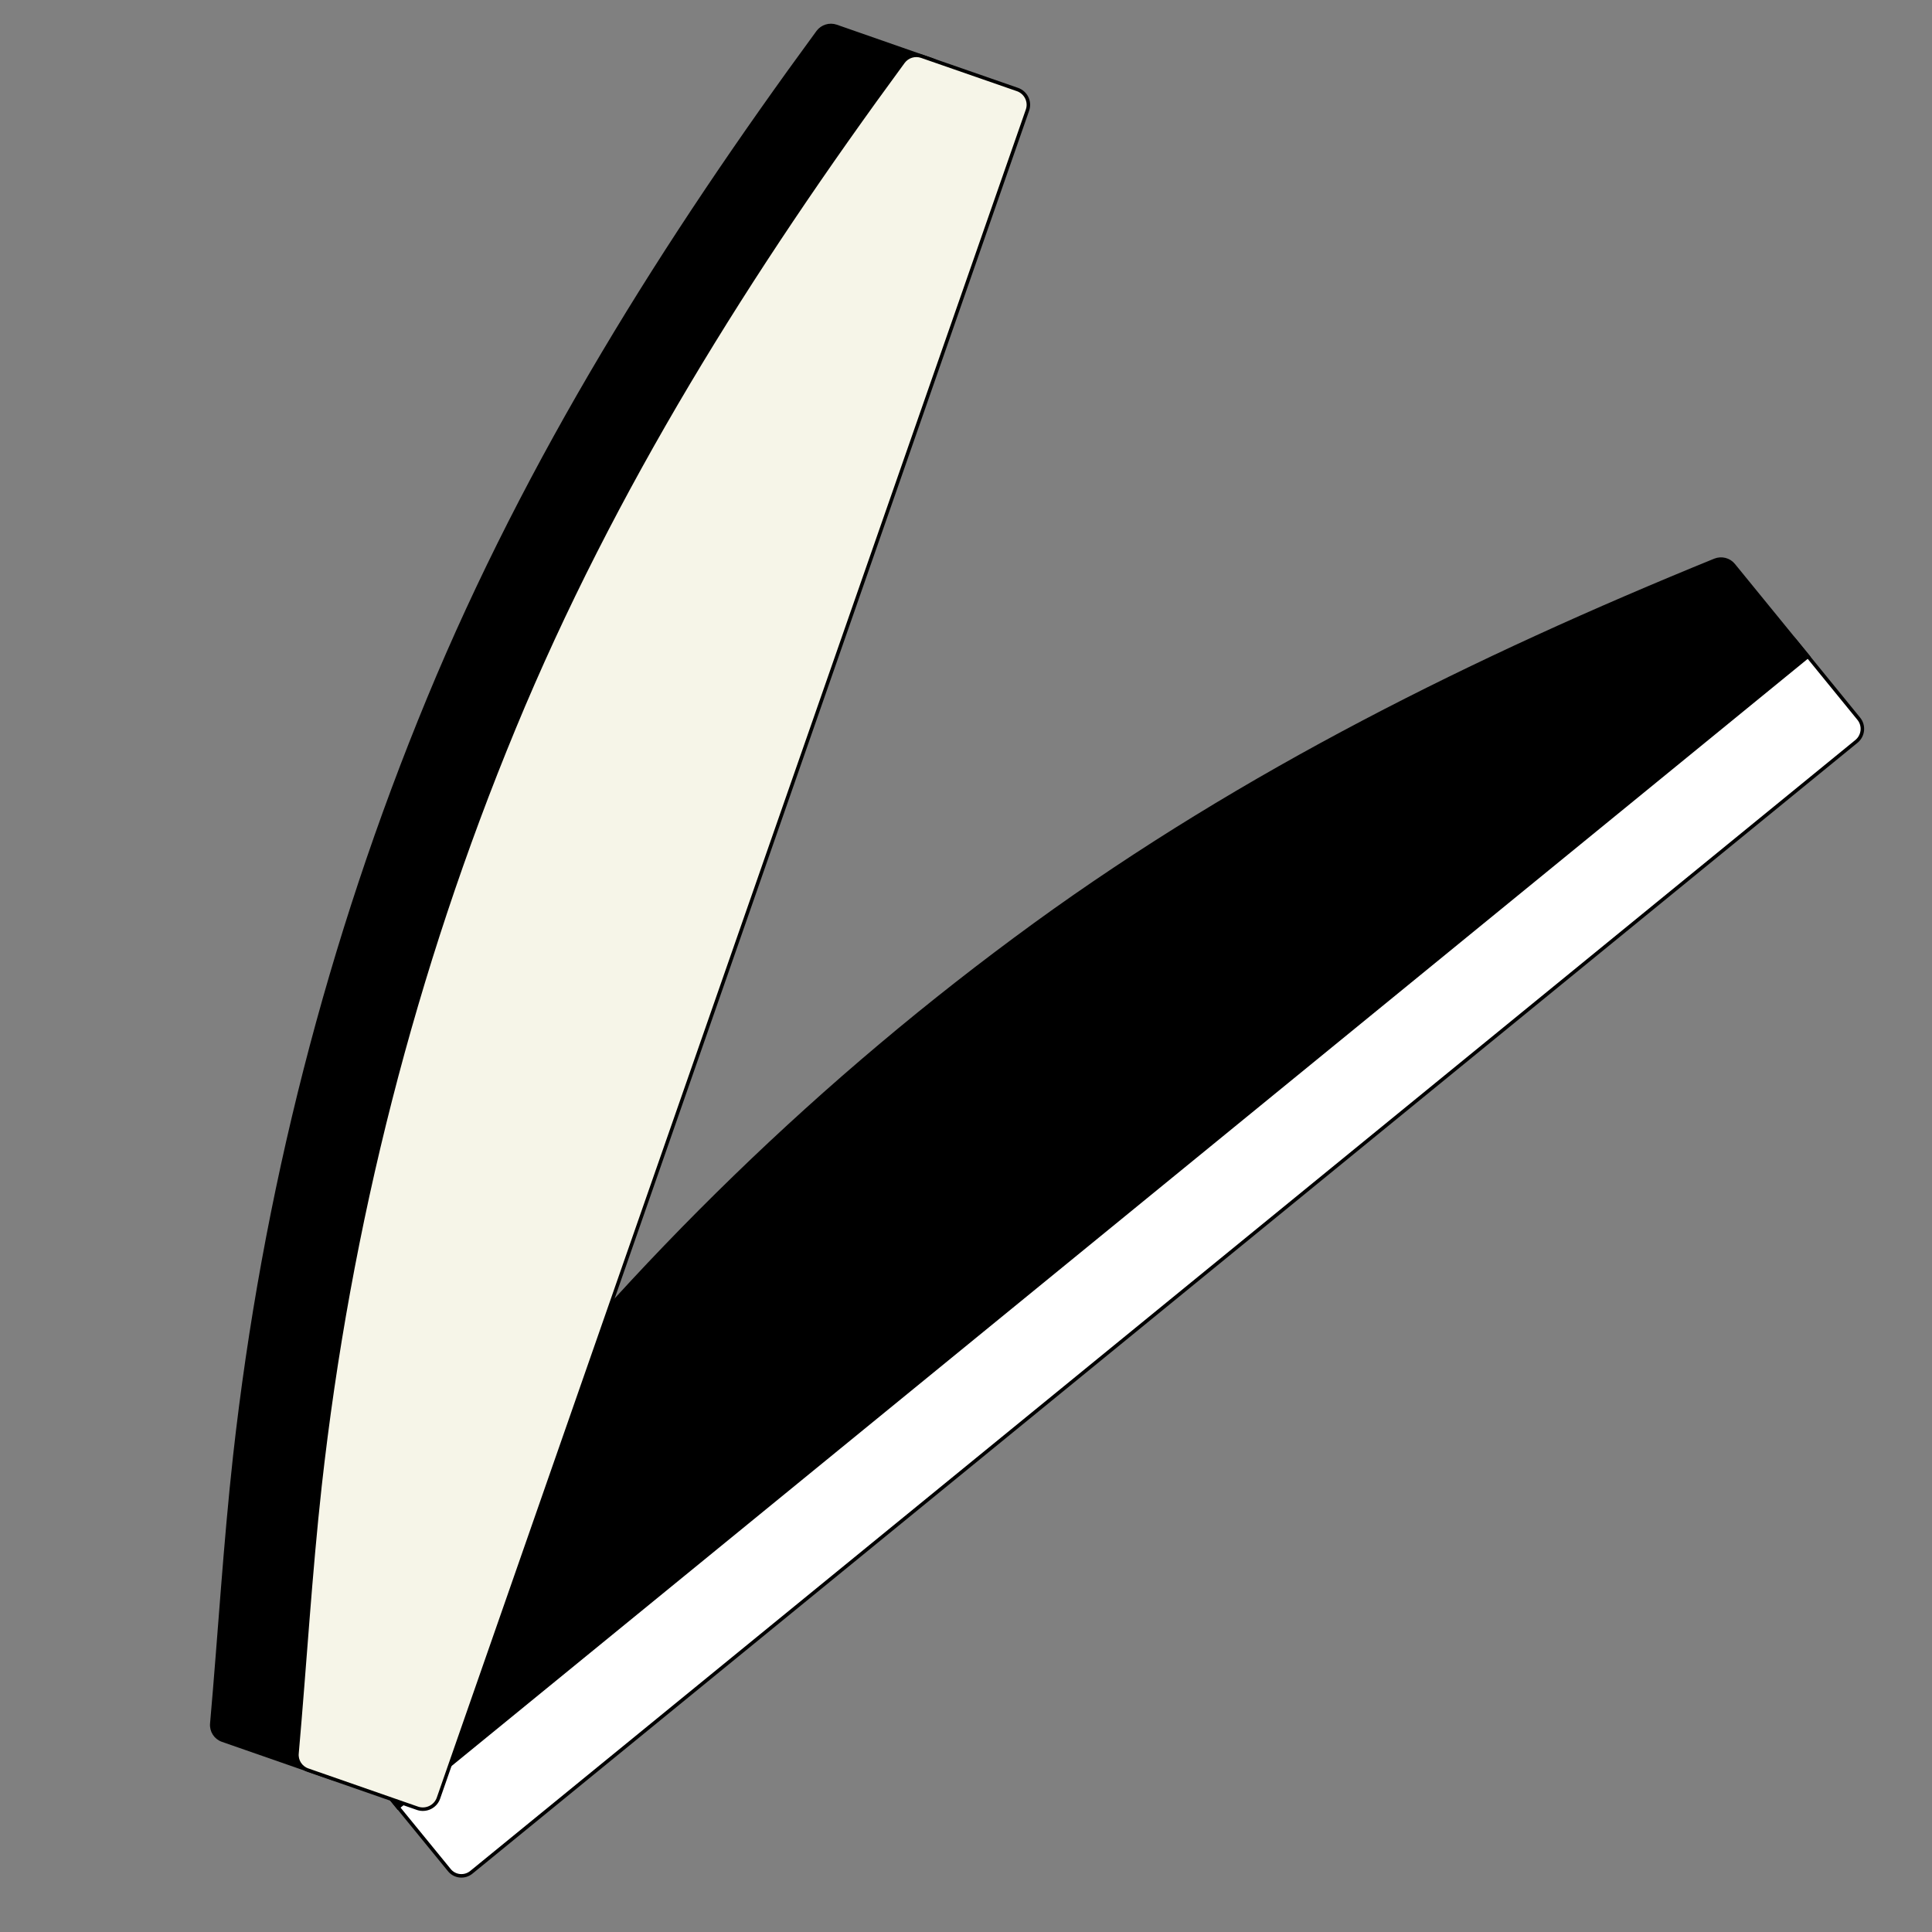 <?xml version="1.0" encoding="UTF-8"?> <svg xmlns="http://www.w3.org/2000/svg" xmlns:xlink="http://www.w3.org/1999/xlink" version="1.1" id="Layer_1" x="0px" y="0px" viewBox="0 0 1100 1100" style="enable-background:new 0 0 1100 1100;" xml:space="preserve"><rect x="0" y="0" width="1100" height="1100" fill="#808080" stroke="none"/> <style type="text/css"> .st0{display:none;fill-rule:evenodd;clip-rule:evenodd;} .st1{fill:#FFFFFF;stroke:#000000;stroke-width:2;stroke-miterlimit:10;} .st2{stroke:#000000;stroke-width:2;stroke-miterlimit:10;} .st3{fill:#F6F5E8;stroke:#000000;stroke-width:2;stroke-miterlimit:10;} .st4{fill:#F6F5E8;stroke:#2E2C2C;stroke-miterlimit:10;} .st5{fill:#2E2C2C;stroke:#2E2C2C;stroke-miterlimit:10;} </style> <path class="st0" d="M660.1,175.6c41-15.8,84.4-24.7,128.3-26.4l12,307.2c1.2,0,2.4-0.1,3.6-0.1c8.2,0,16.1,1.1,23.7,3l77.8-297.4 c42.5,11.1,83,29.2,119.6,53.4L855.6,471.8c7.9,5.2,15,11.6,20.9,18.9l238.3-194.2c27.8,34.1,49.8,72.5,65.1,113.7L891.8,517.3 c3.2,8.6,5.2,17.8,5.7,27.4l307-16.9c2.4,43.9-2.4,87.9-14.3,130.2l-296-82.9c-2.6,9.2-6.5,17.9-11.6,25.7l257.8,167.4 c-23.9,36.9-53.8,69.6-88.3,96.7L861.9,623.4c-7.3,5.7-15.5,10.4-24.3,13.8L948,924.2c-41,15.8-84.4,24.7-128.3,26.4l-12-307.2 c-1.2,0-2.4,0.1-3.6,0.1c-8.2,0-16.1-1-23.7-3l-77.8,297.4c-42.5-11.1-83-29.2-119.6-53.4l169.5-256.5c-7.9-5.2-15-11.6-20.9-18.9 L493.2,803.2c-27.8-34.1-49.8-72.5-65.1-113.7l288.2-107.1c-3.2-8.6-5.2-17.8-5.7-27.4l-307,16.9c-2.4-43.9,2.4-87.9,14.3-130.2 l296,82.9c2.6-9.2,6.5-17.9,11.6-25.7L467.7,331.5c23.9-36.9,53.8-69.6,88.3-96.7l190.1,241.6c7.3-5.7,15.5-10.4,24.3-13.8 L660.1,175.6z"></path> <g> <g> <path class="st1" d="M268.5,1065.9l788.5-643.8c3.9-3.2,4.5-9,1.3-12.9l-36.6-44.9c-2.5-3.1-6.8-4.2-10.6-2.7 C874.7,417.3,743.5,482.3,624,569.1C503.4,656.7,395.8,761.4,304.3,879c-31.3,40.2-60.4,82.1-90.8,123c-2.5,3.4-2.4,8,0.3,11.3 l41.9,51.3C258.8,1068.6,264.6,1069.2,268.5,1065.9z"></path> <path class="st2" d="M226.6,1029.1l802.8-655.4l-42.4-52c-2.5-3.1-6.8-4.2-10.6-2.7c-136.5,55.6-267.7,120.6-387.2,207.4 C468.6,614.1,361,718.7,269.4,836.3c-31.3,40.2-60.4,82.1-90.8,123c-2.5,3.4-2.4,8,0.3,11.3L226.6,1029.1z"></path> </g> <g> <path class="st2" d="M201,1006.9L536.4,45.8c1.7-4.8-0.9-10-5.6-11.7L476.1,15c-3.8-1.3-8,0-10.4,3.2 C378.5,137,300.6,261.1,244.2,397.5c-57,137.8-94,283.2-110.5,431.4c-5.6,50.7-8.6,101.6-13.1,152.4c-0.4,4.2,2.1,8.1,6.1,9.5 l62.6,21.8C194.1,1014.2,199.4,1011.7,201,1006.9z"></path> <path class="st3" d="M249.6,1023.9L585,62.7c1.7-4.8-0.9-10-5.6-11.7L524.7,32c-3.8-1.3-8,0-10.4,3.2 C427,154,349.1,278,292.7,414.5c-57,137.8-94,283.2-110.5,431.4c-5.6,50.7-8.6,101.6-13.1,152.4c-0.4,4.2,2.1,8.1,6.1,9.5 l62.6,21.8C242.7,1031.2,247.9,1028.6,249.6,1023.9z"></path> </g> </g> <g> <g> <path class="st1" d="M588.6,2532l338.3-960.1c1.7-4.8-0.8-10-5.6-11.7l-54.6-19.2c-3.8-1.3-8,0-10.4,3.2 c-87.6,118.5-165.8,242.3-222.7,378.6c-57.4,137.6-94.8,282.9-111.8,431c-5.8,50.7-8.9,101.6-13.5,152.3c-0.4,4.2,2.1,8.1,6.1,9.5 l62.5,22C581.7,2539.2,586.9,2536.7,588.6,2532z"></path> <path class="st2" d="M533.6,2522.3L878,1544.9l-63.3-22.3c-3.8-1.3-8,0-10.4,3.2c-87.6,118.5-165.8,242.3-222.7,378.6 c-57.4,137.6-94.8,282.9-111.8,431c-5.8,50.7-8.9,101.6-13.5,152.3c-0.4,4.2,2.1,8.1,6.1,9.5L533.6,2522.3z"></path> </g> <g> <path class="st2" d="M500.3,2516.7l-213.8-995.3c-1.1-5-5.9-8.1-10.9-7l-56.6,12.2c-3.9,0.8-6.9,4.2-7.2,8.2 c-12.6,146.8-14.6,293.2,8.2,439.2c23.1,147.3,67.2,290.8,130.2,425.8c21.6,46.2,45.6,91.2,68.1,136.9c1.9,3.8,6,5.8,10.2,4.9 l64.8-13.9C498.2,2526.5,501.3,2521.6,500.3,2516.7z"></path> <path class="st3" d="M550.5,2505.9l-213.8-995.3c-1.1-5-5.9-8.1-10.9-7l-56.6,12.2c-3.9,0.8-6.9,4.2-7.2,8.2 c-12.6,146.8-14.6,293.2,8.2,439.2c23.1,147.3,67.2,290.8,130.2,425.8c21.6,46.2,45.6,91.2,68.1,136.9c1.9,3.8,6,5.8,10.2,4.9 l64.8-13.9C548.4,2515.7,551.6,2510.8,550.5,2505.9z"></path> </g> </g> <g> <path class="st4" d="M1756.7,566.4l-289.9,0c-1.4,0-2.6,1.2-2.6,2.6v16.5c0,1.1,0.7,2.2,1.8,2.5c40.1,12.3,80.8,21.6,122.8,24 c42.4,2.4,85-1.3,126.4-10.8c14.2-3.2,28.1-7.2,42.2-10.8c1.2-0.3,2-1.3,2-2.5V569C1759.3,567.6,1758.1,566.4,1756.7,566.4z"></path> <path class="st5" d="M1759.3,582.1l-295.2,0v19.1c0,1.1,0.7,2.2,1.8,2.5c40.1,12.3,80.8,21.6,122.8,24c42.4,2.4,85-1.3,126.4-10.8 c14.2-3.2,28.1-7.2,42.2-10.8c1.2-0.3,2-1.3,2-2.5V582.1z"></path> </g> <g> <path class="st2" d="M2370.5,433.9l205,205c1,1,2.7,1,3.7,0l11.7-11.7c0.8-0.8,1-2.1,0.5-3.1c-19.7-37.1-41.8-72.4-69.9-103.8 c-28.3-31.7-61-59.2-97-81.7c-12.3-7.7-25-14.8-37.5-22.2c-1-0.6-2.3-0.4-3.2,0.4l-13.3,13.3 C2369.5,431.2,2369.5,432.8,2370.5,433.9z"></path> <path class="st3" d="M2360.1,444.2l205,205c1,1,2.7,1,3.7,0l11.7-11.7c0.8-0.8,1-2.1,0.5-3.1c-19.7-37.1-41.8-72.4-69.9-103.8 c-28.3-31.7-61-59.2-97-81.7c-12.3-7.7-25-14.8-37.5-22.2c-1-0.6-2.3-0.4-3.2,0.4l-13.3,13.3 C2359.1,441.5,2359.1,443.2,2360.1,444.2z"></path> </g> </svg> 